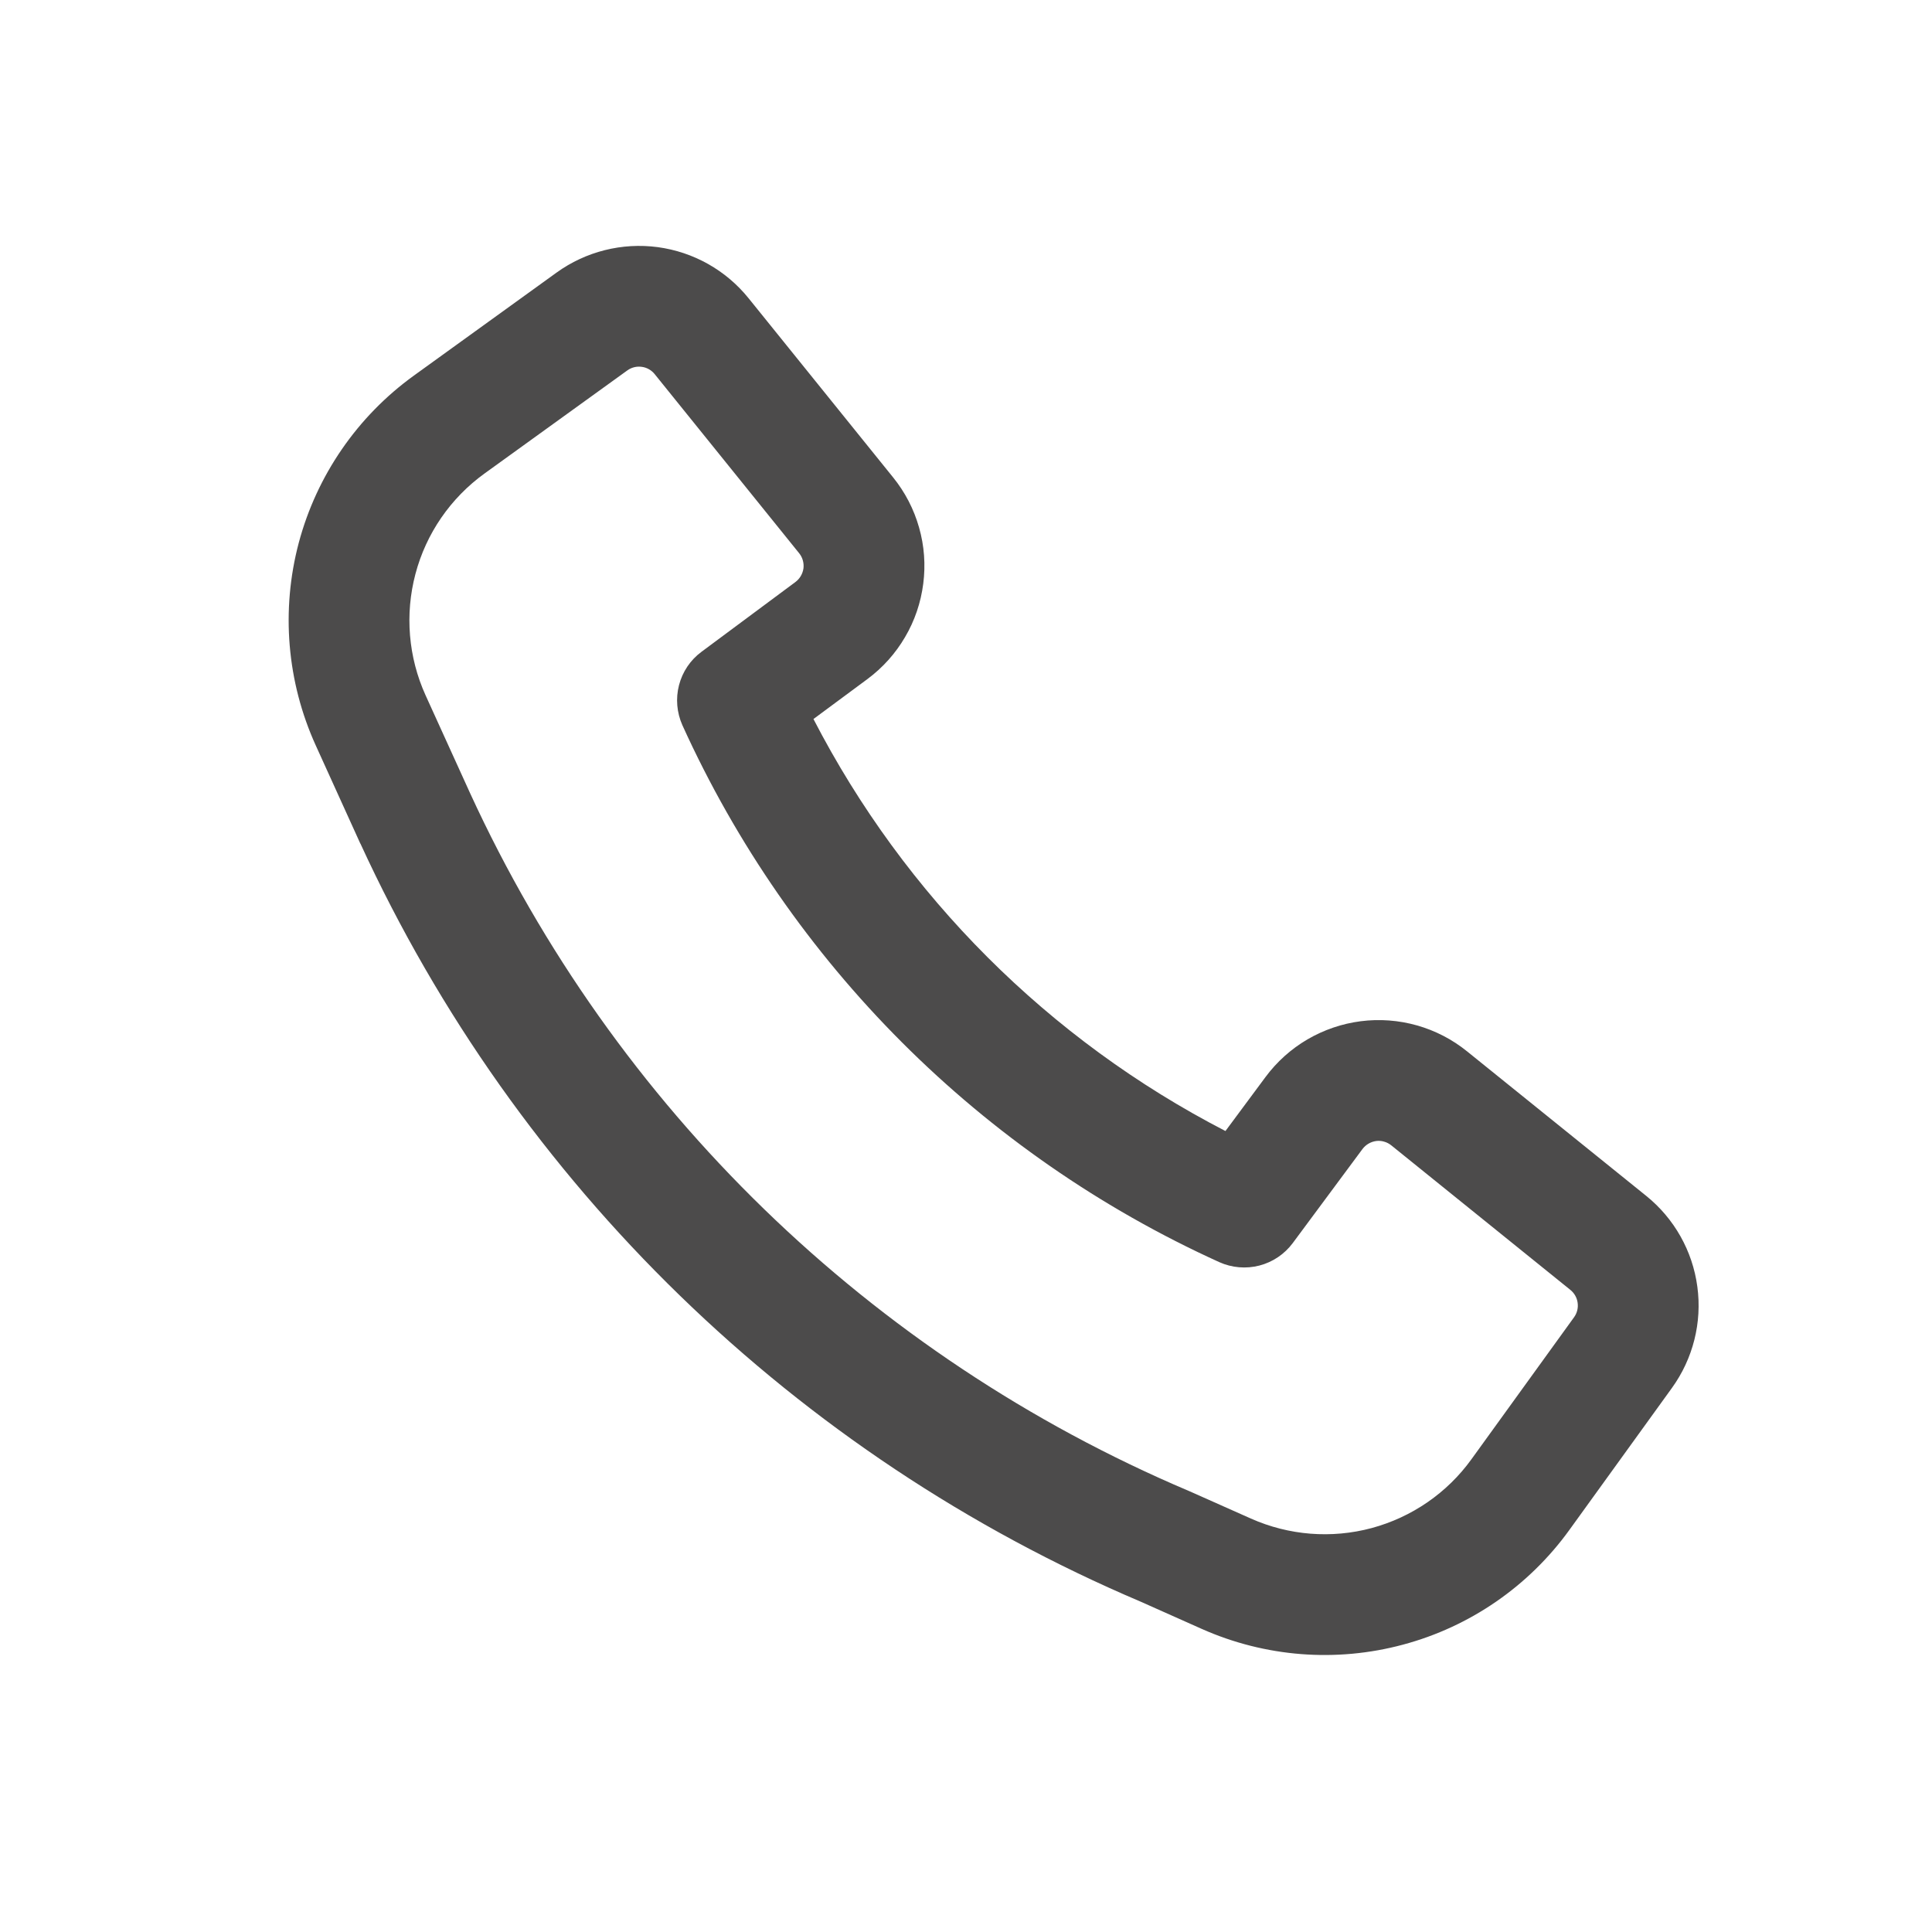<svg width="24" height="24" viewBox="0 0 24 24" fill="none" xmlns="http://www.w3.org/2000/svg">
<path fill-rule="evenodd" clip-rule="evenodd" d="M5.841 9.856C7.632 13.754 10.814 16.843 14.763 18.519L14.775 18.524L15.539 18.864C16.011 19.074 16.541 19.116 17.04 18.982C17.539 18.847 17.977 18.546 18.279 18.127L19.553 16.364C19.591 16.312 19.607 16.247 19.598 16.184C19.59 16.121 19.557 16.063 19.507 16.023L17.283 14.228C17.257 14.207 17.227 14.191 17.194 14.182C17.162 14.172 17.128 14.17 17.095 14.174C17.061 14.179 17.029 14.19 17 14.207C16.971 14.224 16.945 14.247 16.925 14.274L16.059 15.442C15.957 15.579 15.811 15.678 15.645 15.721C15.479 15.764 15.303 15.749 15.147 15.679C12.189 14.337 9.819 11.967 8.477 9.009C8.407 8.852 8.392 8.677 8.435 8.511C8.478 8.345 8.576 8.199 8.714 8.097L9.881 7.23C9.908 7.21 9.931 7.184 9.948 7.155C9.965 7.126 9.976 7.094 9.981 7.06C9.985 7.027 9.982 6.993 9.973 6.961C9.964 6.928 9.948 6.898 9.927 6.872L8.133 4.648C8.093 4.598 8.035 4.565 7.972 4.557C7.909 4.548 7.844 4.564 7.792 4.602L6.019 5.882C5.598 6.186 5.294 6.626 5.161 7.129C5.028 7.631 5.072 8.164 5.287 8.638L5.841 9.856ZM14.171 19.897C9.881 18.074 6.424 14.717 4.478 10.481L4.476 10.479L3.922 9.259C3.564 8.47 3.489 7.582 3.711 6.744C3.934 5.907 4.439 5.173 5.141 4.666L6.914 3.386C7.277 3.124 7.727 3.011 8.171 3.07C8.615 3.13 9.019 3.357 9.3 3.706L11.095 5.931C11.243 6.114 11.353 6.326 11.417 6.553C11.482 6.78 11.499 7.017 11.469 7.251C11.439 7.485 11.363 7.711 11.243 7.914C11.124 8.118 10.965 8.295 10.775 8.436L10.105 8.932C11.239 11.128 13.027 12.916 15.223 14.05L15.72 13.38C15.861 13.19 16.038 13.031 16.241 12.912C16.445 12.793 16.67 12.716 16.904 12.686C17.138 12.656 17.375 12.674 17.602 12.738C17.829 12.802 18.041 12.912 18.224 13.06L20.449 14.855C20.798 15.136 21.026 15.54 21.085 15.984C21.145 16.428 21.032 16.878 20.769 17.242L19.495 19.006C18.991 19.704 18.262 20.207 17.43 20.43C16.599 20.654 15.716 20.585 14.929 20.235L14.171 19.897Z" fill="#4C4B4B"/>
</svg>
